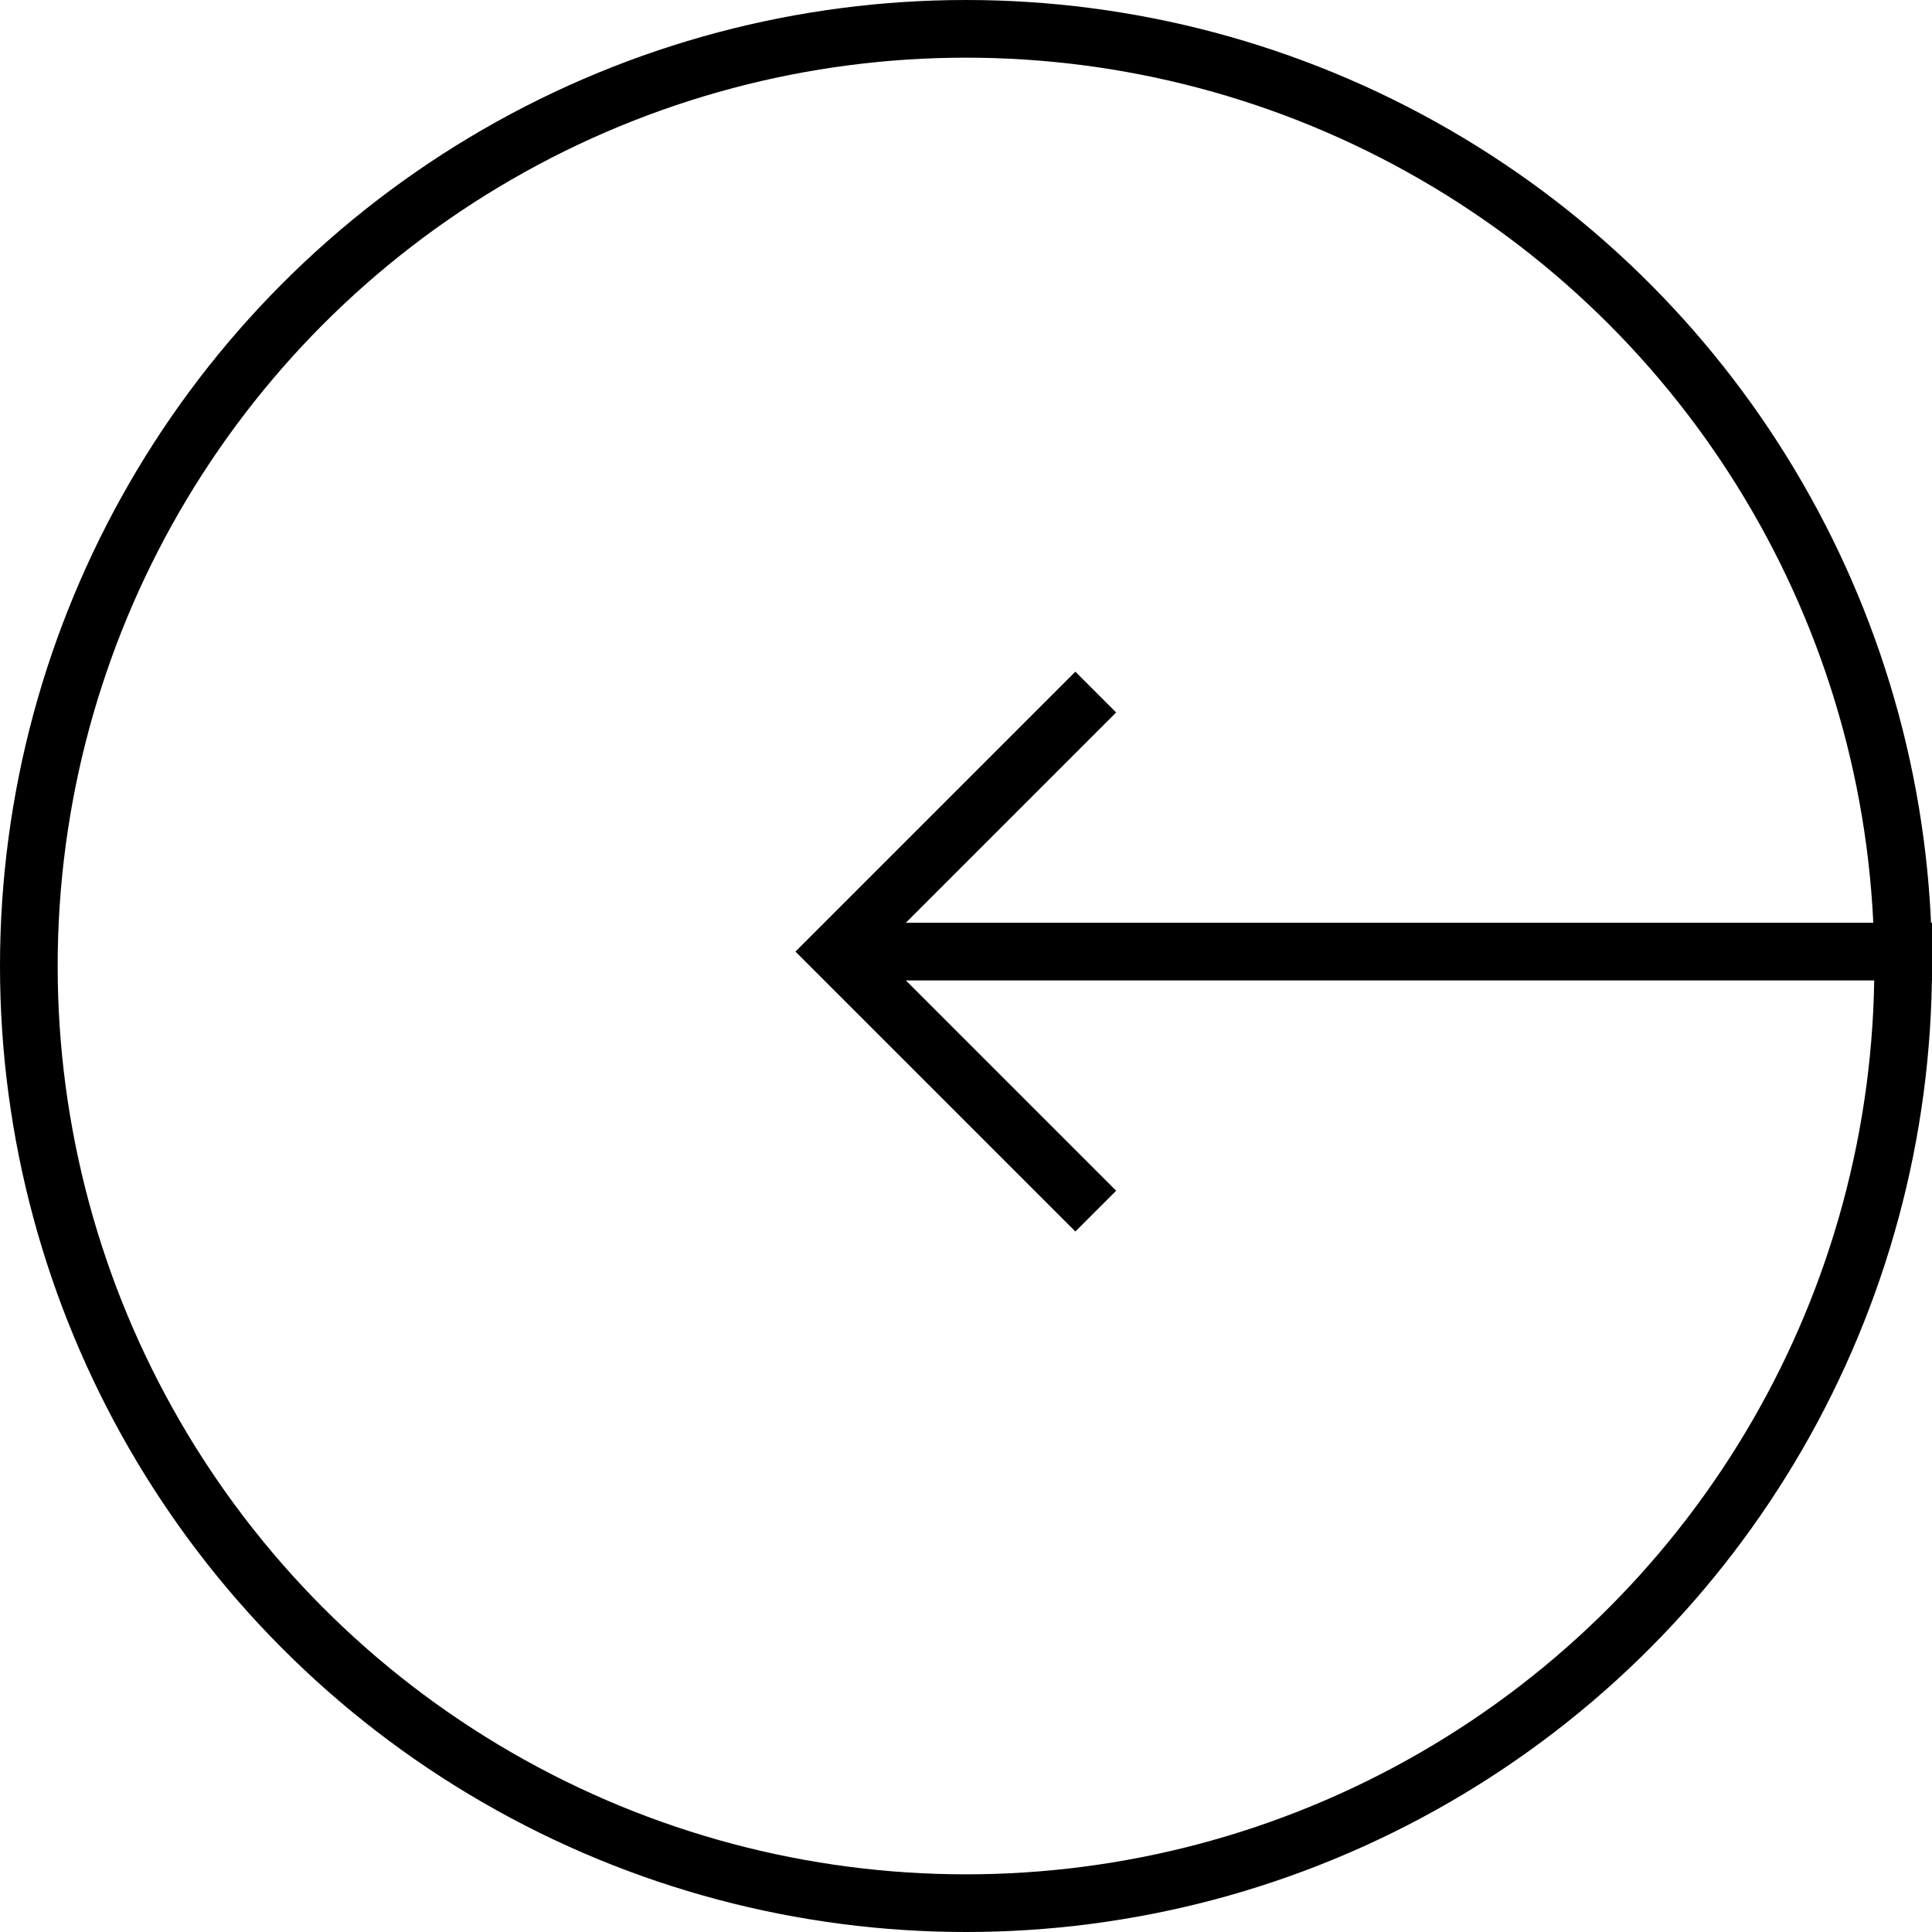 <svg xmlns="http://www.w3.org/2000/svg" width="67" height="67" fill="none" stroke="#000" stroke-width="2" xmlns:v="https://vecta.io/nano"><path d="M67 33H30m8 9l-9-9 9-9"/><circle cx="33.5" cy="33.5" r="32.5" transform="rotate(180 33.5 33.5)"/></svg>